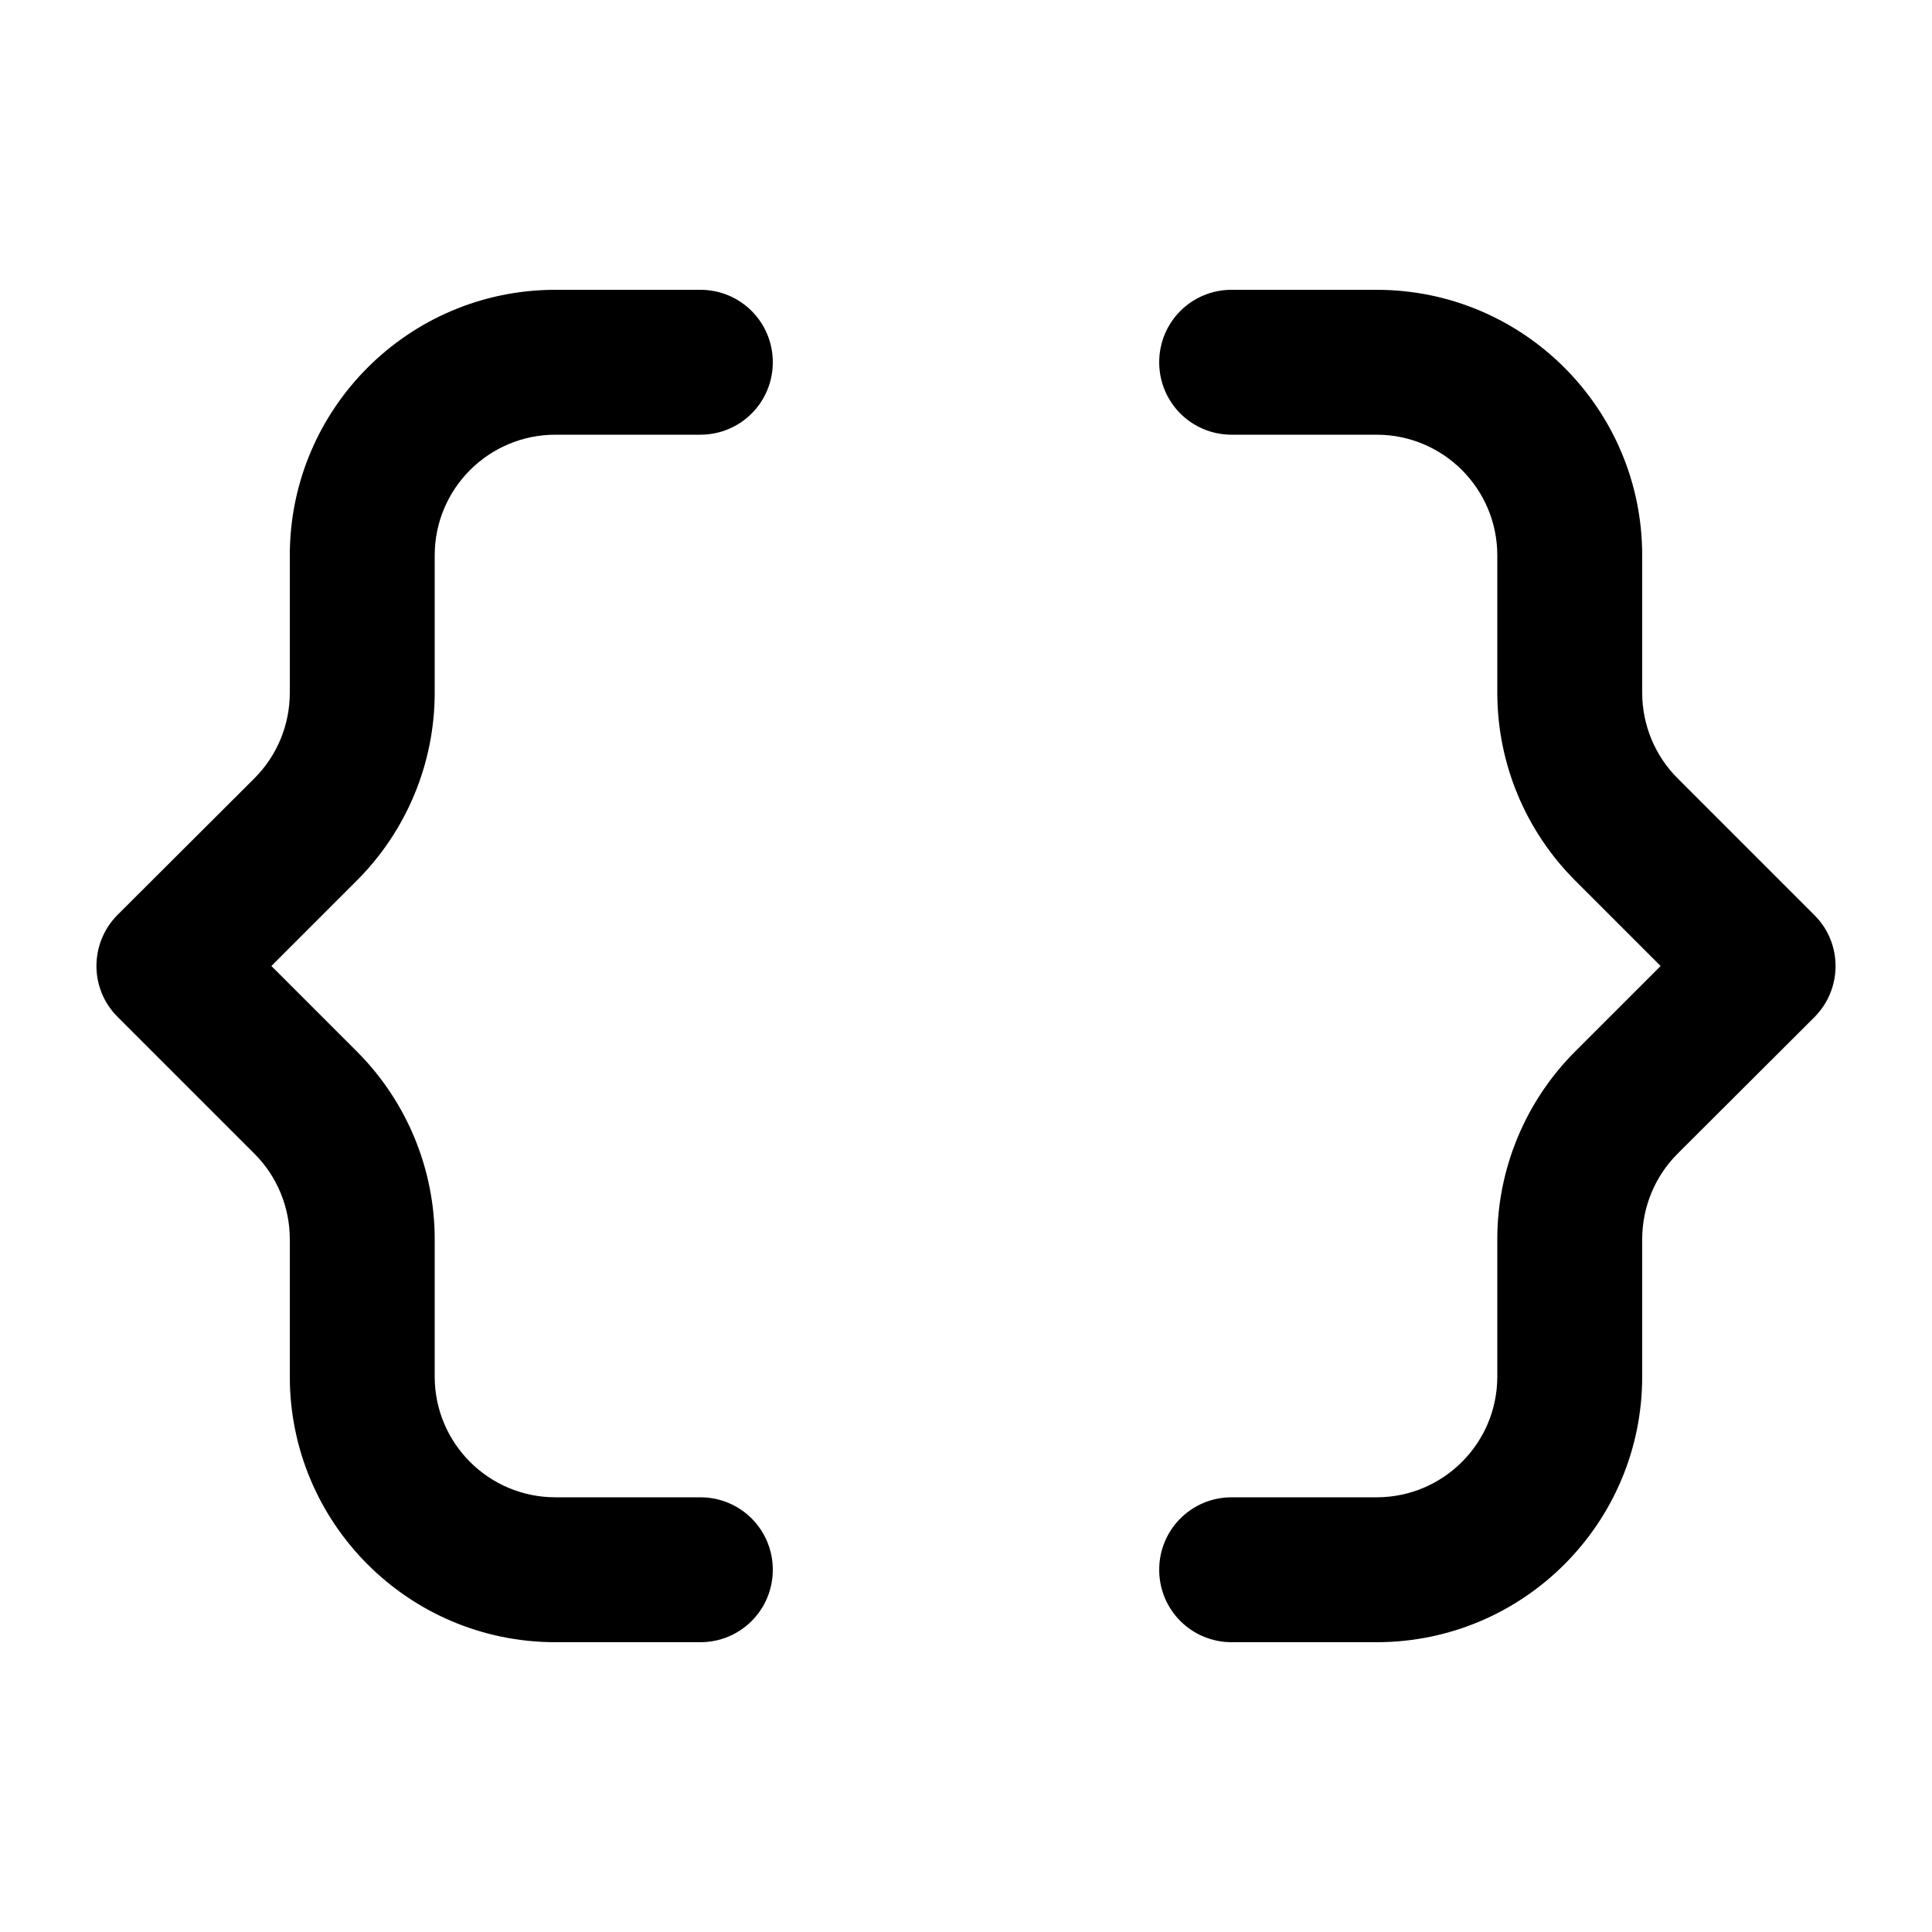 <svg xmlns="http://www.w3.org/2000/svg" viewBox="0 0 640 640"><!--! Font Awesome Pro 7.1.0 by @fontawesome - https://fontawesome.com License - https://fontawesome.com/license (Commercial License) Copyright 2025 Fonticons, Inc. --><path fill="currentColor" d="M184 96C135.4 96 96 135.4 96 184L96 229.5C96 240.1 91.8 250.3 84.3 257.8L39 303C29.6 312.4 29.6 327.6 39 336.9L84.3 382.2C91.8 389.7 96 399.9 96 410.5L96 456C96 504.6 135.4 544 184 544L232 544C245.3 544 256 533.3 256 520C256 506.7 245.3 496 232 496L184 496C161.9 496 144 478.1 144 456L144 410.5C144 387.2 134.7 364.8 118.2 348.3L89.9 320L118.2 291.7C134.7 275.2 144 252.8 144 229.5L144 184C144 161.9 161.9 144 184 144L232 144C245.3 144 256 133.3 256 120C256 106.7 245.3 96 232 96L184 96zM456 96L408 96C394.7 96 384 106.7 384 120C384 133.3 394.7 144 408 144L456 144C478.1 144 496 161.9 496 184L496 229.5C496 252.8 505.3 275.2 521.8 291.7L550.1 320L521.8 348.3C505.3 364.8 496 387.2 496 410.5L496 456C496 478.1 478.1 496 456 496L408 496C394.7 496 384 506.7 384 520C384 533.3 394.7 544 408 544L456 544C504.6 544 544 504.6 544 456L544 410.5C544 399.9 548.2 389.7 555.7 382.2L601 337C610.4 327.6 610.4 312.4 601 303.1L555.7 257.8C548.2 250.3 544 240.1 544 229.5L544 184C544 135.4 504.6 96 456 96z"/></svg>